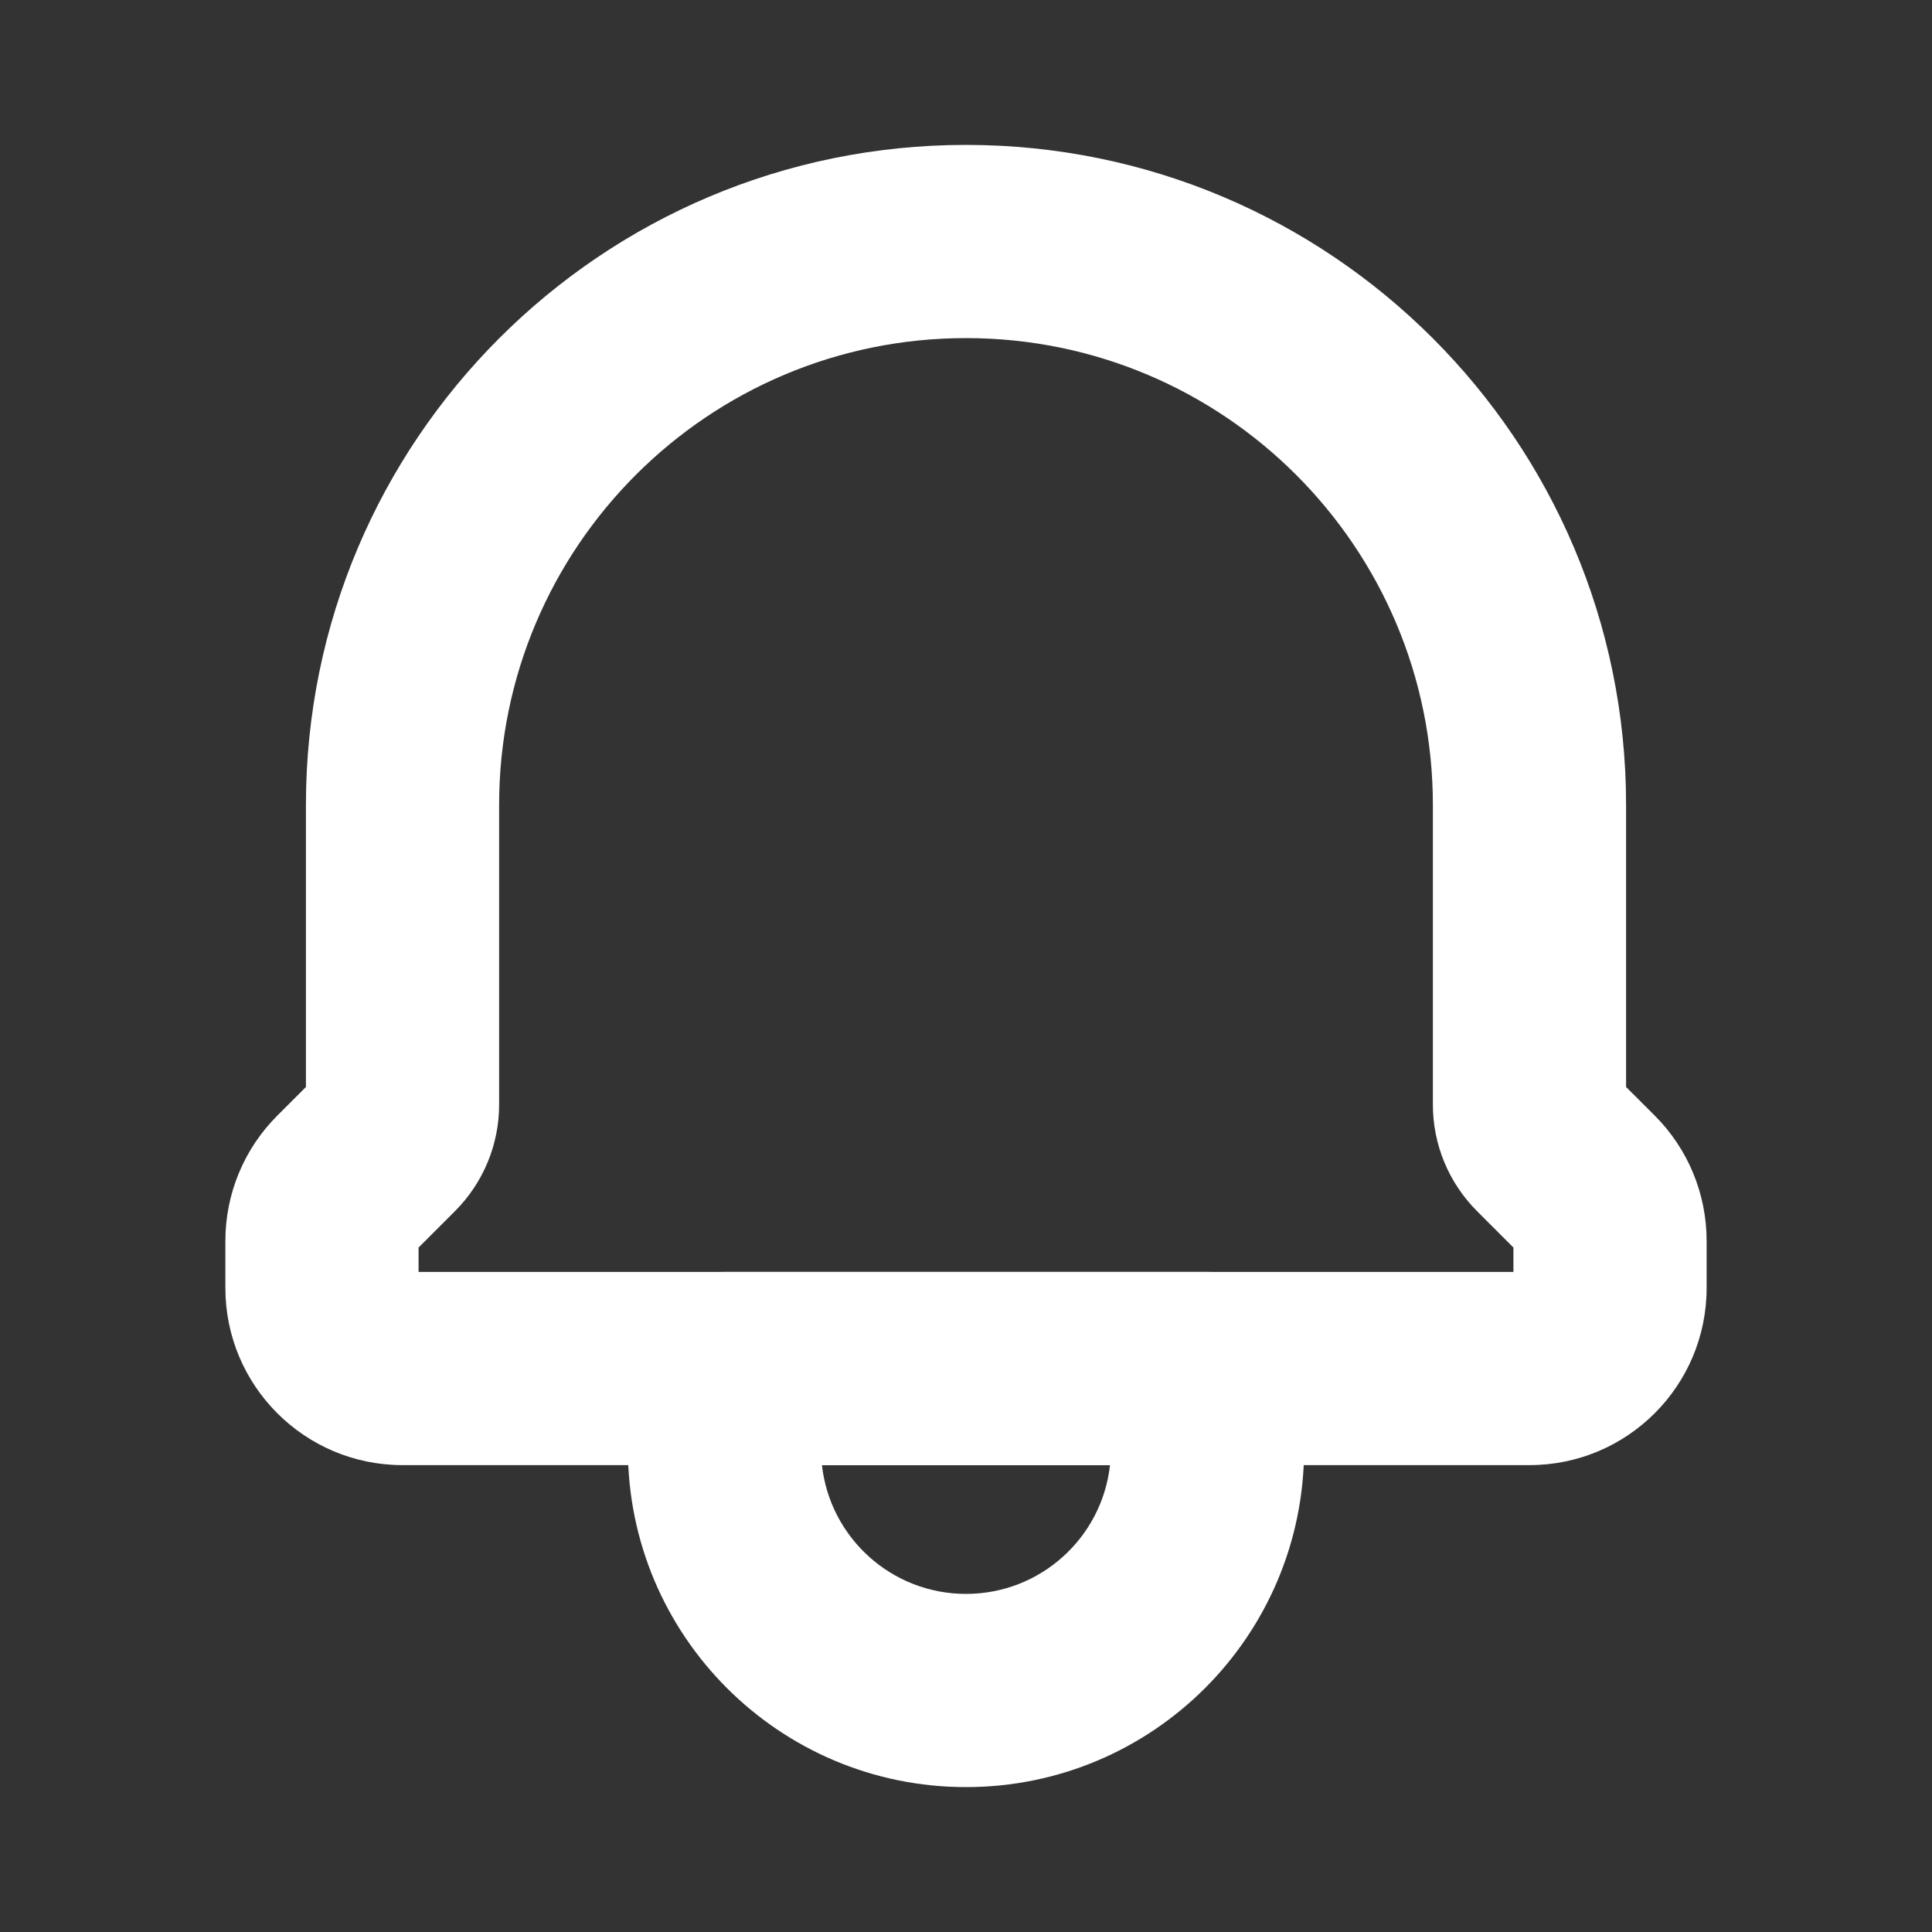 <svg width="32" height="32" viewBox="0 0 32 32" fill="none" xmlns="http://www.w3.org/2000/svg">
<rect x="0" y="0" width="32" height="32" fill="#333333" stroke="none"/>
<path fill-rule="evenodd" clip-rule="evenodd" d="M10.4 22.667C10.4 21.783 11.116 21.067 12 21.067H20C20.884 21.067 21.6 21.783 21.6 22.667V24C21.6 27.093 19.093 29.6 16 29.6C12.907 29.6 10.4 27.093 10.4 24V22.667ZM13.614 24.267C13.747 25.467 14.765 26.4 16 26.4C17.235 26.4 18.253 25.467 18.385 24.267H13.614Z" fill="white"/>
<path fill-rule="evenodd" clip-rule="evenodd" d="M16 5.6C11.729 5.6 8.267 9.062 8.267 13.333V18.297C8.267 18.958 8.004 19.592 7.536 20.06L6.933 20.663V21.067H25.067V20.663L24.464 20.06C23.996 19.592 23.733 18.958 23.733 18.296V13.333C23.733 9.062 20.271 5.6 16 5.6ZM5.067 13.333C5.067 7.295 9.962 2.4 16 2.4C22.038 2.4 26.933 7.295 26.933 13.333V18.004L27.408 18.478C27.958 19.028 28.267 19.774 28.267 20.552V21.333C28.267 22.953 26.953 24.267 25.333 24.267H6.667C5.047 24.267 3.733 22.953 3.733 21.333V20.552C3.733 19.774 4.042 19.028 4.593 18.478L5.067 18.004V13.333Z" fill="white"/>
</svg>
